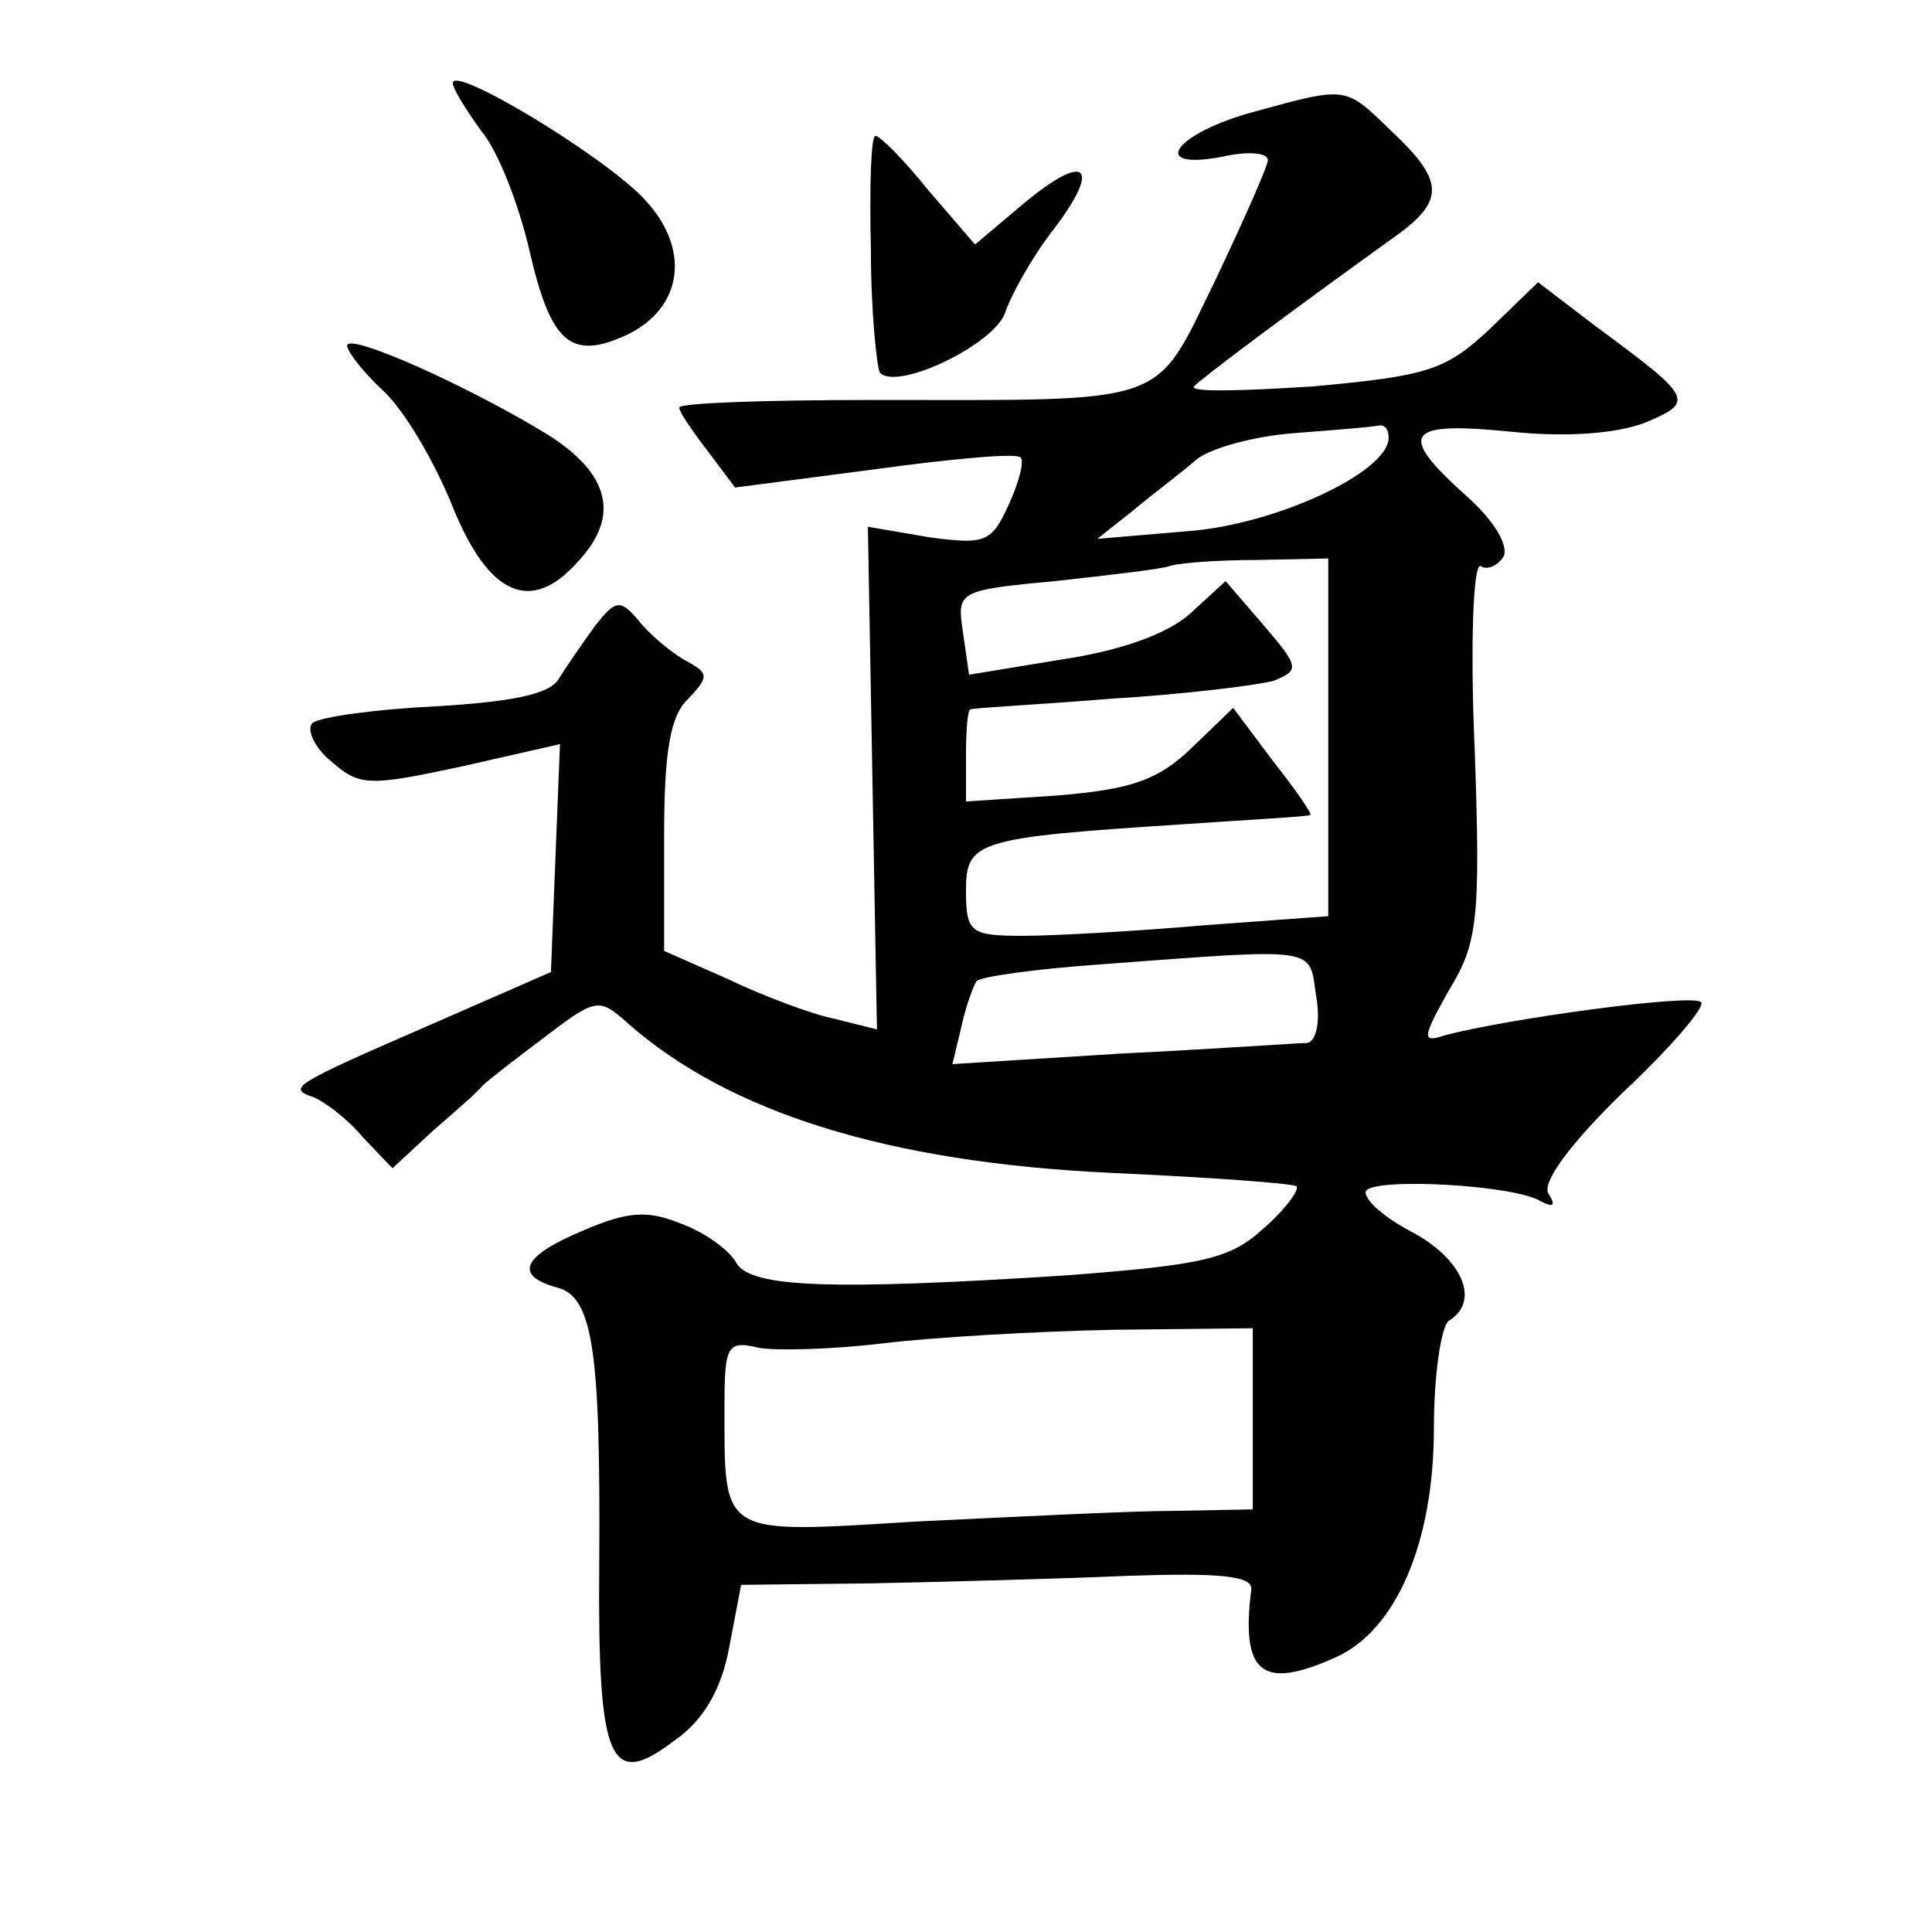 <?xml version="1.0" standalone="no"?>
<!DOCTYPE svg PUBLIC "-//W3C//DTD SVG 20010904//EN"
 "http://www.w3.org/TR/2001/REC-SVG-20010904/DTD/svg10.dtd">
<svg version="1.0" xmlns="http://www.w3.org/2000/svg"
 width="128pt" height="128pt" viewBox="0 0 128 128"
 preserveAspectRatio="xMidYMid meet">
<g transform="translate(0,128) scale(0.1,-0.1)"
fill="#0" stroke="none">
<path d="M300 1225 c0 -4 9 -18 19 -32 11 -13 25 -49 32 -80 14 -60 27 -72 64 -55
38 18 43 58 11 91 -28 29 -126 88 -126 76z M831 1206 c-52 -14 -71 -39 -22 -30
17 4 31 3 31 -2 0 -4 -16 -40 -35 -80 -41 -84 -28 -79 -227 -79 -71 0 -128 -2 -128
-5 0 -3 9 -16 19 -29 l18 -24 92 12 c51 7 94 11 97 8 3 -2 -1 -17 -8 -32 -11 -24
-15 -26 -52 -21 l-41 7 3 -167 3 -166 -28 7 c-15 3 -47 15 -70 26 l-43 19 0 76
c0 56 4 80 16 91 14 15 14 17 -3 26 -10 6 -24 18 -30 26 -12 14 -15 14 -29 -4 -8
-11 -19 -27 -24 -35 -6 -10 -31 -15 -82 -18 -40 -2 -76 -7 -81 -11 -4 -4 1 -16
12 -25 19 -17 25 -17 86 -4 l66 15 -3 -75 -3 -76 -80 -35 c-92 -40 -95 -42 -77
-48 7 -3 22 -14 32 -26 l20 -21 27 25 c15 13 30 26 33 30 3 3 21 17 41 32 34 26
36 26 55 9 67 -59 172 -92 319 -99 66 -3 122 -7 124 -9 2 -2 -7 -15 -22 -28 -22
-20 -39 -24 -131 -31 -156 -10 -208 -8 -218 8 -4 8 -20 20 -36 26 -22 9 -35 9 -65
-4 -41 -17 -47 -30 -18 -38 24 -6 29 -42 28 -185 -1 -130 7 -148 50 -115 19 13
31 34 36 61 l8 42 87 1 c48 1 124 3 170 5 60 2 82 0 81 -9 -7 -56 7 -67 56 -45
40 18 65 76 65 152 0 36 5 68 10 71 21 13 9 41 -25 59 -19 10 -32 22 -30 27 6 9
99 4 116 -7 8 -4 10 -3 5 5 -5 7 14 33 49 67 32 30 55 57 52 60 -5 6 -129 -11 -170
-22 -15 -5 -15 -2 3 30 19 31 21 47 17 160 -3 69 -1 123 4 121 4 -3 11 0 15 6 4
7 -6 24 -24 40 -47 42 -41 50 29 43 38 -4 71 -1 89 6 33 14 32 16 -33 64 l-38 29
-32 -31 c-29 -27 -40 -31 -117 -38 -47 -3 -82 -4 -79 0 6 6 59 46 137 102 29 22
28 35 -6 67 -31 30 -29 30 -91 13z m89 -216 c0 -23 -76 -58 -134 -62 l-59 -5 24
19 c13 11 32 25 41 33 9 8 39 16 65 18 26 2 51 4 56 5 4 1 7 -2 7 -8z m-40 -199
l0 -118 -82 -6 c-46 -4 -100 -7 -120 -7 -35 0 -38 2 -38 30 0 33 7 35 145 44 44
3 81 5 83 6 2 0 -9 16 -24 35 l-27 36 -28 -27 c-22 -21 -40 -27 -88 -31 l-61 -4
0 30 c0 17 1 31 3 31 1 1 43 3 92 7 50 3 98 9 109 12 17 7 17 9 -7 37 l-25 29 -24
-22 c-15 -13 -45 -24 -85 -30 l-61 -10 -4 28 c-4 27 -4 28 61 34 36 4 71 8 76 10
6 2 31 4 58 4 l47 1 0 -119z m-8 -171 c3 -17 0 -30 -6 -31 -6 0 -61 -4 -123 -7
l-112 -7 6 25 c3 14 8 27 10 30 3 3 39 8 81 11 148 11 139 12 144 -21z m-42 -280
l0 -60 -52 -1 c-29 0 -106 -4 -170 -7 -132 -8 -128 -11 -128 77 0 40 2 43 23 38
12 -2 49 -1 82 3 33 4 102 8 153 9 l92 1 0 -60z M577 1114 c0 -41 4 -78 6 -81 12
-12 76 19 83 40 4 12 18 37 32 55 32 42 22 52 -20 17 l-32 -27 -31 36 c-16 20 -32
36 -35 36 -3 0 -4 -34 -3 -76z M230 1051 c0 -4 11 -18 24 -30 14 -13 34 -47 46
-77 24 -59 52 -71 83 -36 28 30 21 58 -20 84 -54 33 -133 68 -133 59z"/>
</g>
</svg>
